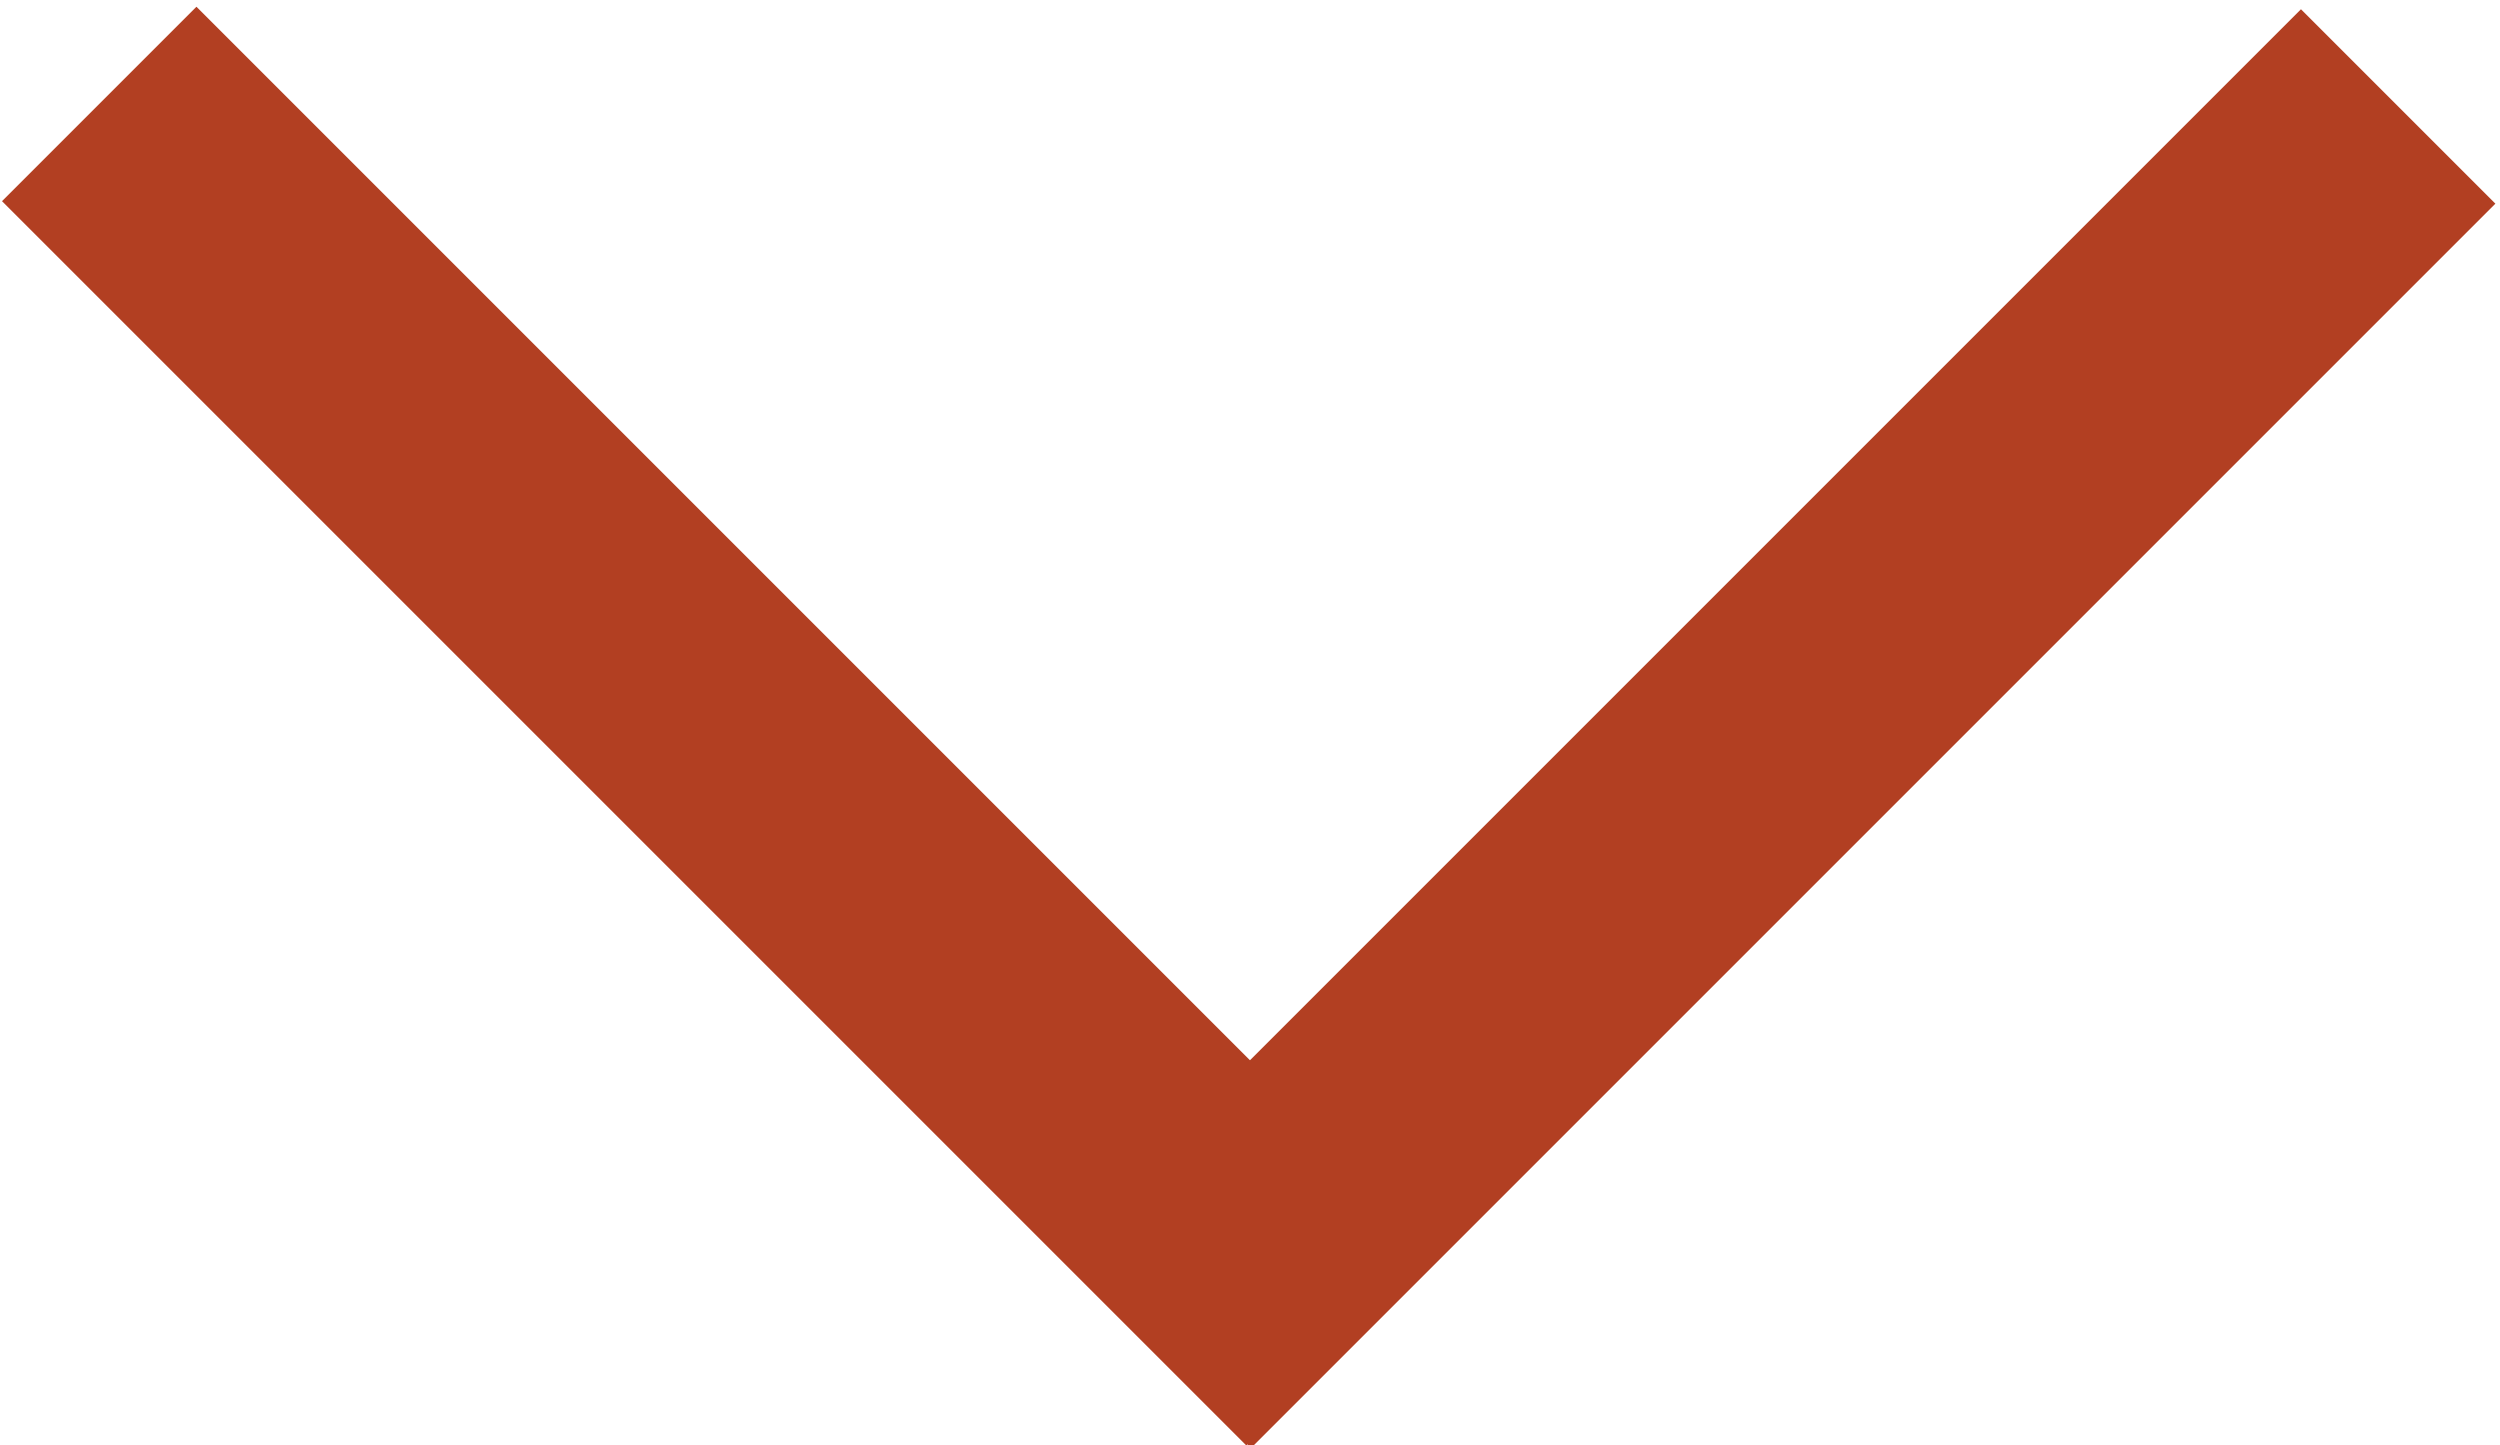 <?xml version="1.0" encoding="UTF-8"?> <!-- Generator: Adobe Illustrator 24.2.0, SVG Export Plug-In . SVG Version: 6.00 Build 0) --> <svg xmlns="http://www.w3.org/2000/svg" xmlns:xlink="http://www.w3.org/1999/xlink" id="Layer_1" x="0px" y="0px" viewBox="0 0 50 28.9" style="enable-background:new 0 0 50 28.9;" xml:space="preserve"> <style type="text/css"> .st0{fill:#B23F22;} </style> <g> <rect x="11.7" y="-3.1" transform="matrix(0.707 -0.707 0.707 0.707 -6.04 14.487)" class="st0" width="5.5" height="35.2"></rect> <rect x="17.9" y="11.8" transform="matrix(0.707 -0.707 0.707 0.707 0.135 29.384)" class="st0" width="35.2" height="5.5"></rect> </g> </svg> 